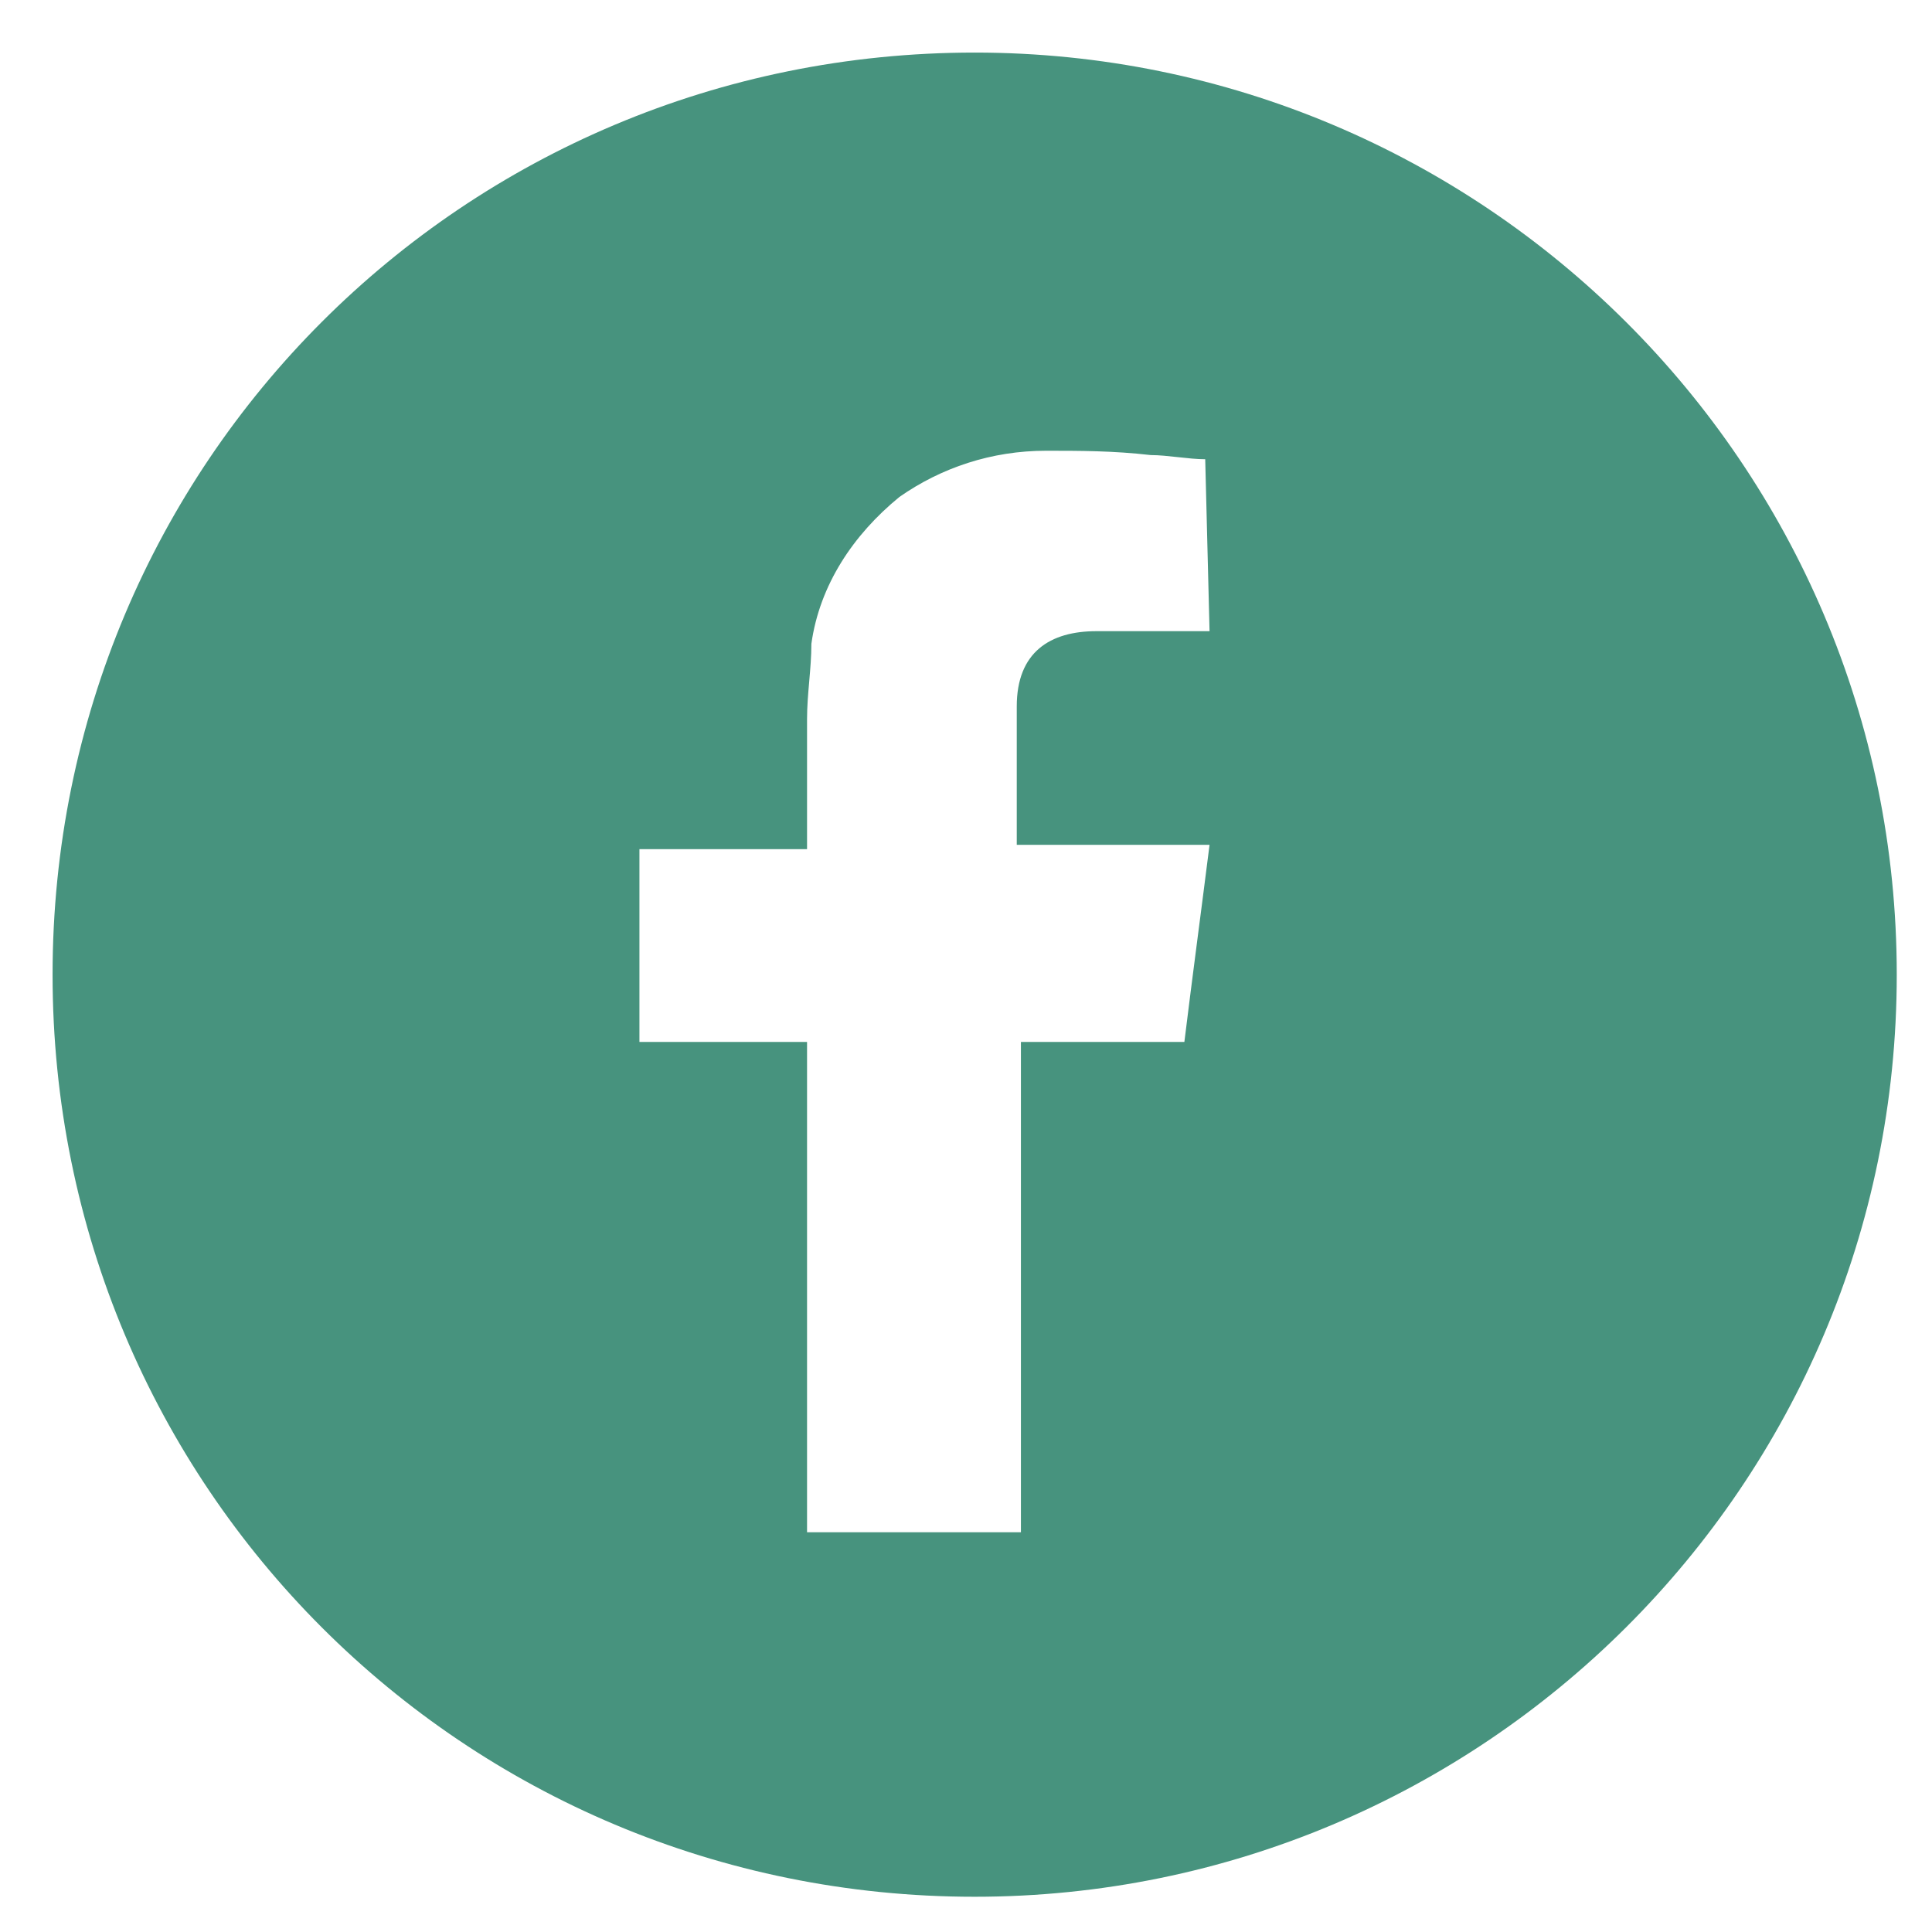 <svg xmlns="http://www.w3.org/2000/svg" xmlns:xlink="http://www.w3.org/1999/xlink" width="44" zoomAndPan="magnify" viewBox="0 0 33 33" height="44" preserveAspectRatio="xMidYMid meet" version="1.0"><defs><clipPath id="9563e8b083"><path d="M 0.898 0.898 L 32.398 0.898 L 32.398 32.398 L 0.898 32.398 Z M 0.898 0.898 " clip-rule="nonzero"/></clipPath></defs><g clip-path="url(#9563e8b083)"><path fill="#47937e" d="M 16.648 0.898 C 7.914 0.898 0.898 7.914 0.898 16.648 C 0.898 25.383 7.914 32.398 16.648 32.398 C 25.312 32.398 32.398 25.383 32.398 16.648 C 32.398 7.914 25.312 0.898 16.648 0.898 M 20.66 10.781 L 20.445 10.781 C 19.871 10.781 19.301 10.781 18.727 10.781 C 17.938 10.781 17.367 11.137 17.367 12.066 C 17.367 12.785 17.367 14.43 17.367 14.43 C 17.367 14.43 19.227 14.43 20.016 14.43 C 20.23 14.43 20.445 14.43 20.66 14.43 C 20.516 15.574 20.371 16.648 20.23 17.797 L 17.438 17.797 L 17.438 26.172 L 13.785 26.172 L 13.785 17.797 L 10.922 17.797 L 10.922 14.504 L 13.785 14.504 L 13.785 14.289 C 13.785 13.645 13.785 12.926 13.785 12.281 C 13.785 11.852 13.859 11.426 13.859 10.996 C 14 9.992 14.574 9.133 15.363 8.488 C 16.078 7.988 16.938 7.699 17.867 7.699 C 18.441 7.699 19.012 7.699 19.656 7.773 C 19.941 7.773 20.301 7.844 20.586 7.844 Z M 20.66 10.781 " fill-opacity="1" fill-rule="nonzero"/></g></svg>